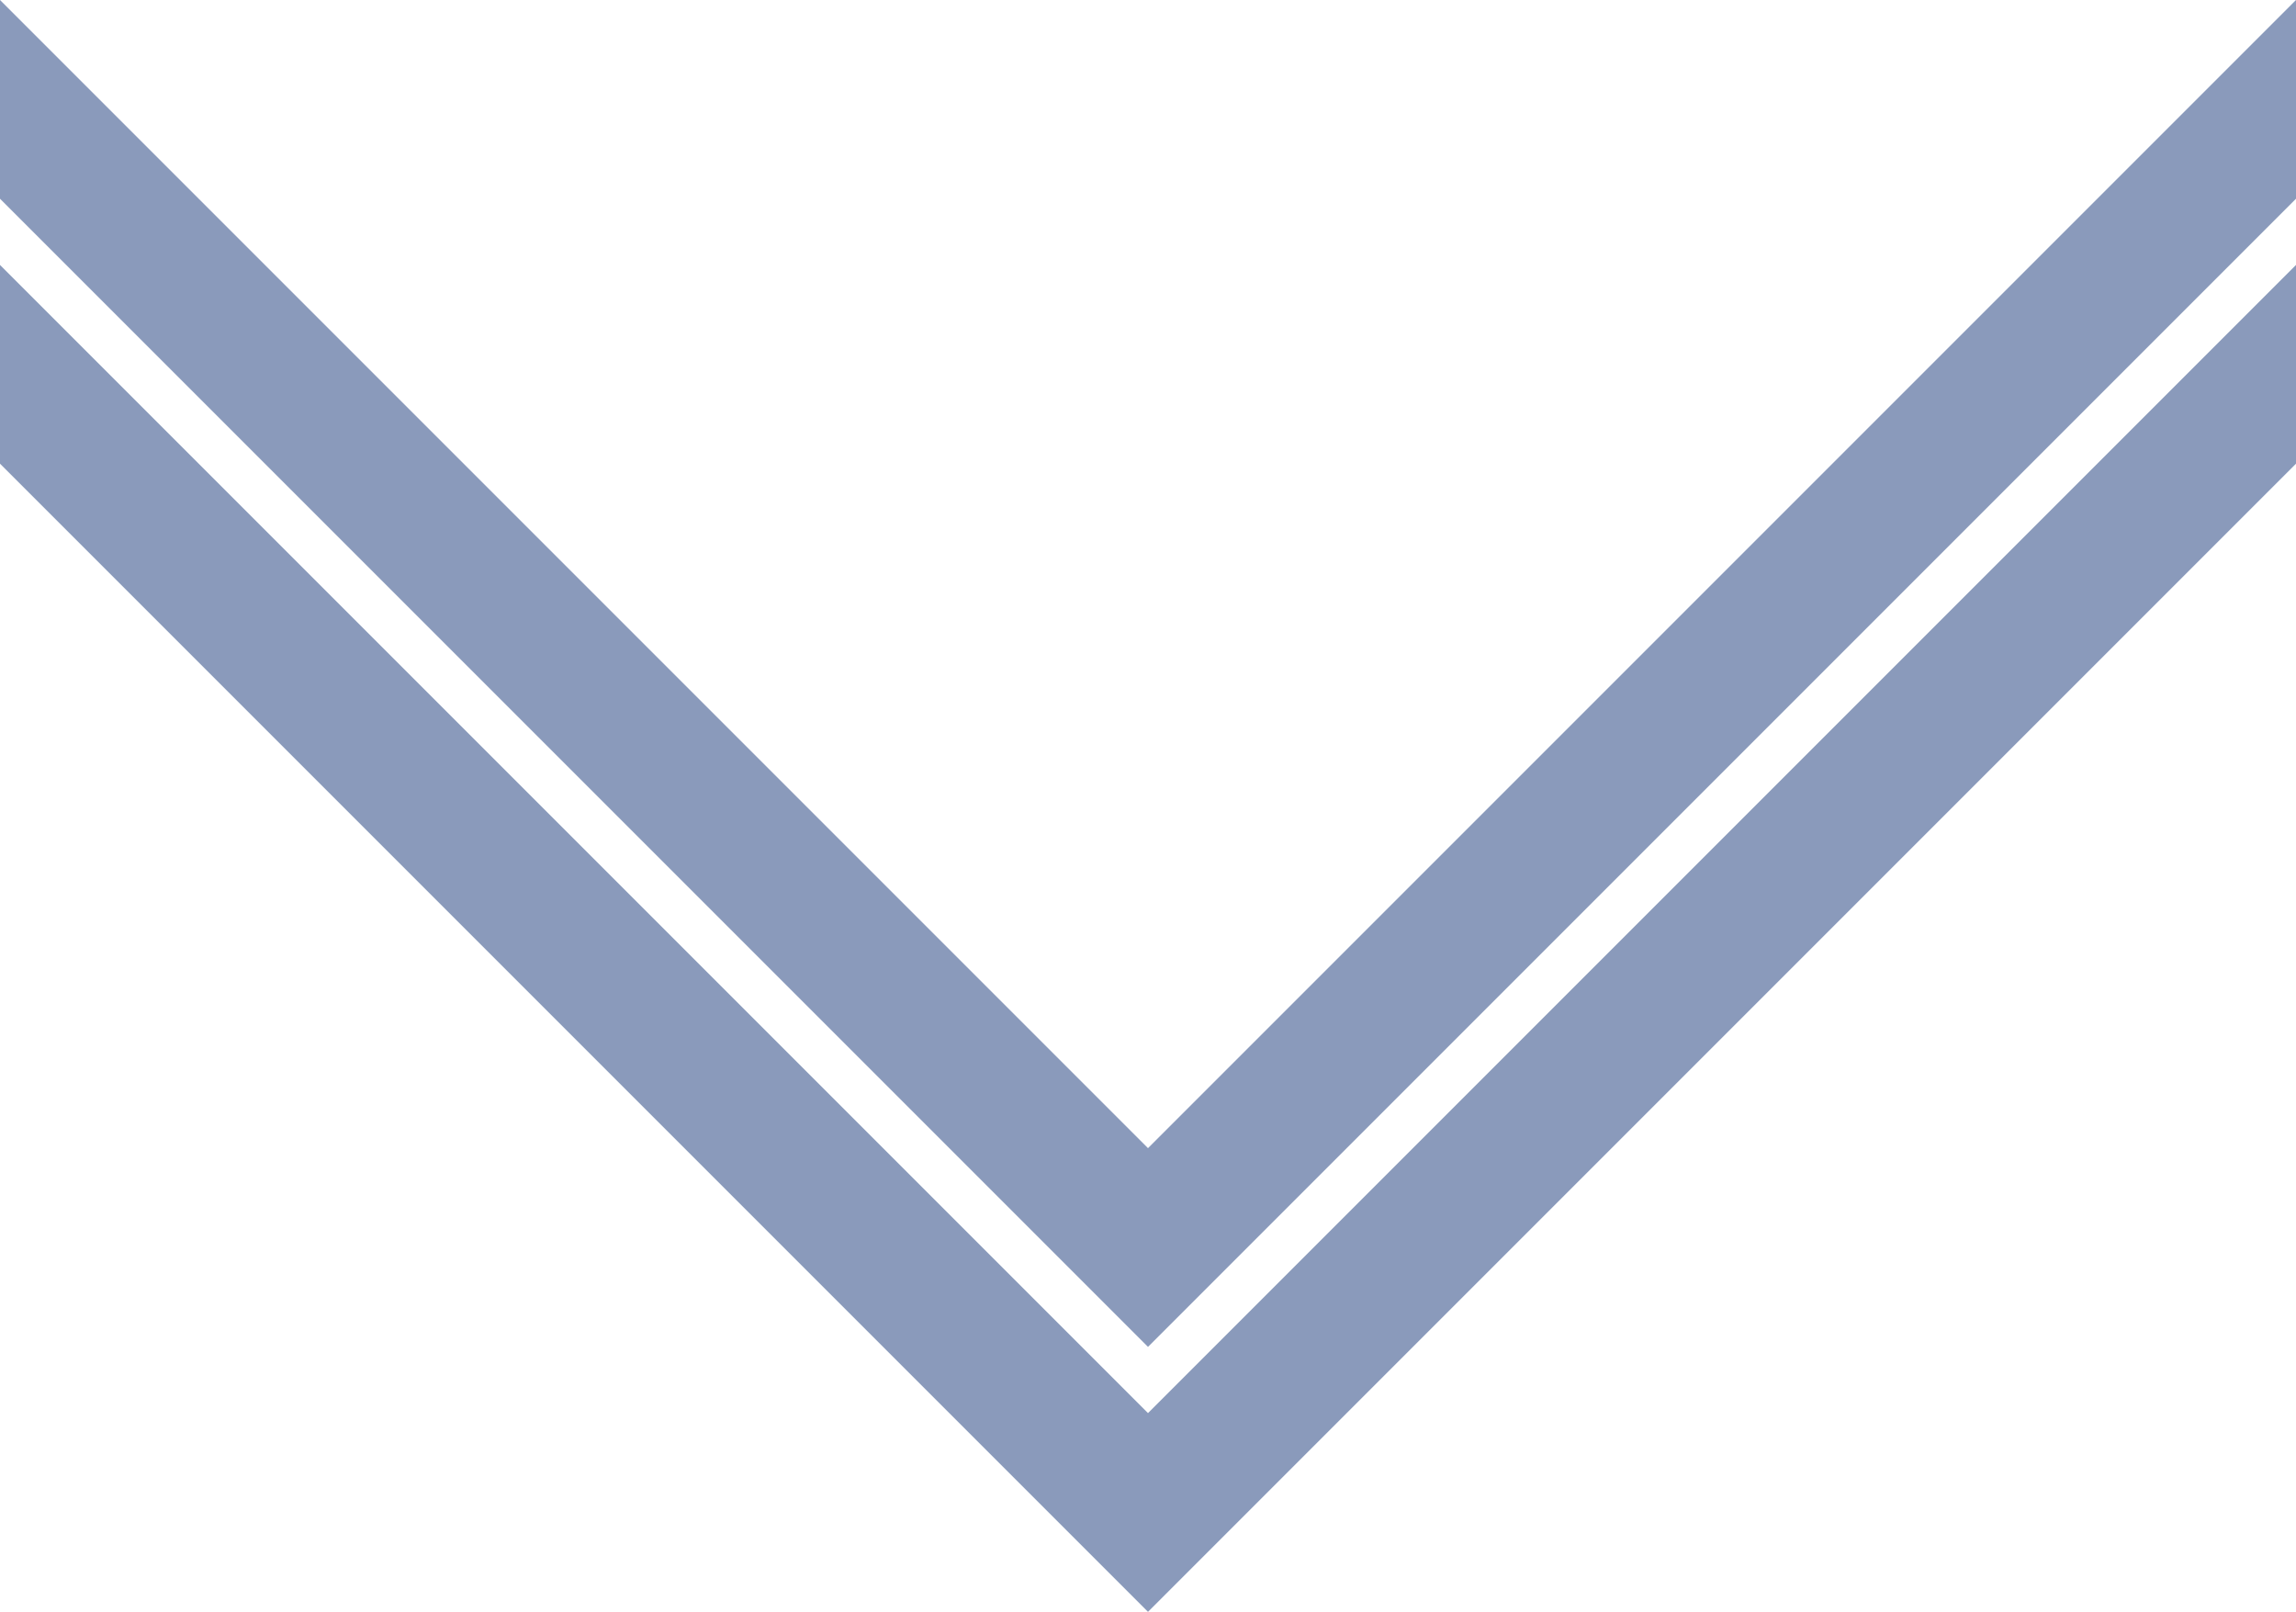 <?xml version="1.0" encoding="UTF-8" standalone="no"?>
<svg
   xmlns:dc="http://purl.org/dc/elements/1.1/"
   xmlns:cc="http://creativecommons.org/ns#"
   xmlns:rdf="http://www.w3.org/1999/02/22-rdf-syntax-ns#"
   xmlns:svg="http://www.w3.org/2000/svg"
   xmlns="http://www.w3.org/2000/svg"
   xmlns:sodipodi="http://sodipodi.sourceforge.net/DTD/sodipodi-0.dtd"
   xmlns:inkscape="http://www.inkscape.org/namespaces/inkscape"
   width="520"
   height="365"
   version="1.1"
   id="svg16"
   sodipodi:docname="Union Army Infantry Corporal.svg"
   inkscape:version="0.92.0 r15299">
  <defs
     id="defs20" />
  <sodipodi:namedview
     pagecolor="#ffffff"
     bordercolor="#666666"
     borderopacity="1"
     objecttolerance="10"
     gridtolerance="10"
     guidetolerance="10"
     inkscape:pageopacity="0"
     inkscape:pageshadow="2"
     inkscape:window-width="1920"
     inkscape:window-height="1017"
     id="namedview18"
     showgrid="false"
     inkscape:snap-bbox="true"
     inkscape:snap-bbox-midpoints="true"
     inkscape:zoom="0.5"
     inkscape:cx="460.58948"
     inkscape:cy="123.54048"
     inkscape:window-x="-8"
     inkscape:window-y="-8"
     inkscape:window-maximized="1"
     inkscape:current-layer="svg16" />
  <path
     style="fill:#8a9abb;fill-opacity:1;stroke:none;stroke-width:1px;stroke-linecap:butt;stroke-linejoin:miter;stroke-opacity:1"
     d="m 0,60 v 45 L 260,365 520,105 v -45 L 260,320 Z"
     id="path4505"
     inkscape:connector-curvature="0"
     sodipodi:nodetypes="ccccccc" />
  <path
     style="fill:#8a9abb;fill-opacity:1;stroke:none;stroke-width:1px;stroke-linecap:butt;stroke-linejoin:miter;stroke-opacity:1"
     d="m 1e-4,1e-5 v 45 l 260,260 L 520,45 V 0 l -260,260 z"
     id="path4505-8"
     inkscape:connector-curvature="0"
     sodipodi:nodetypes="ccccccc" />
</svg>
